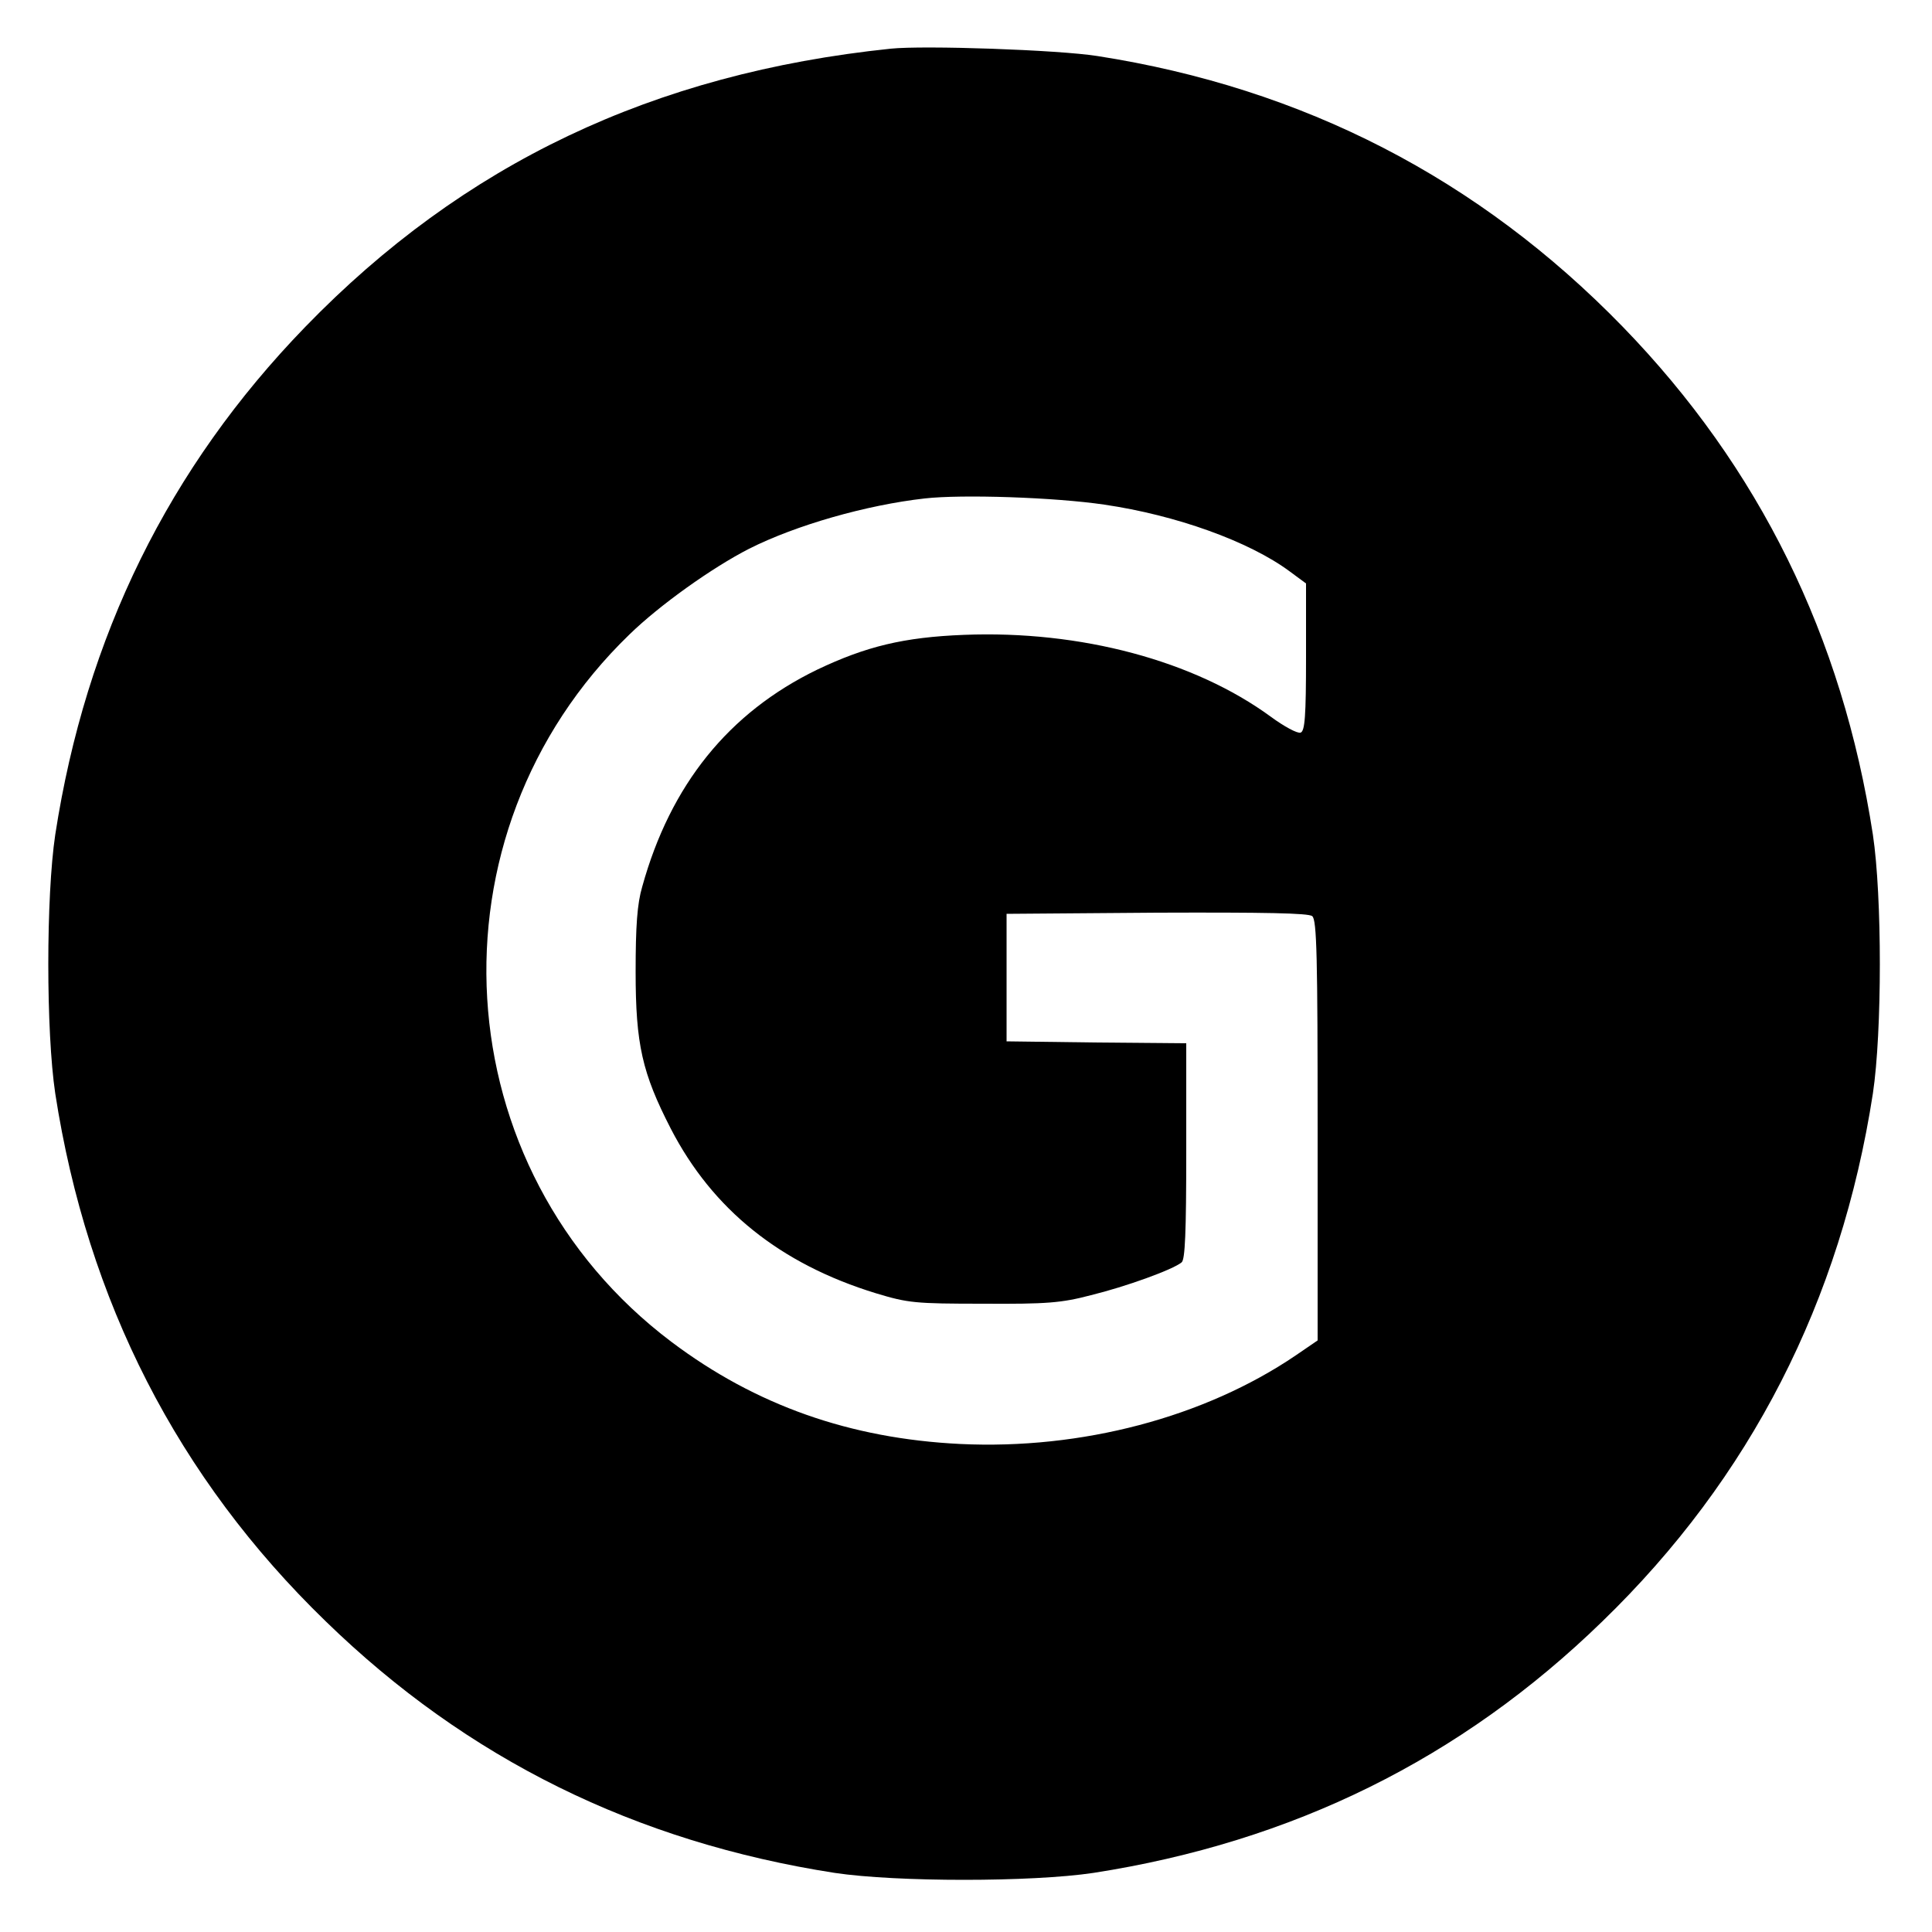 <?xml version="1.0" standalone="no"?>
<!DOCTYPE svg PUBLIC "-//W3C//DTD SVG 20010904//EN"
 "http://www.w3.org/TR/2001/REC-SVG-20010904/DTD/svg10.dtd">
<svg version="1.0" xmlns="http://www.w3.org/2000/svg"
 width="500pt" height="500pt" viewBox="0 0 500 500"
 preserveAspectRatio="xMidYMid meet">
<g transform="translate(0,500) scale(0.1,-0.1)"
fill="#000000" stroke="none">
<path d="M2305 4874 c-615 -64 -1106 -298 -1515 -720 -353 -364 -568 -801
-647 -1314 -24 -160 -24 -510 0 -670 83 -537 317 -995 700 -1366 366 -356 802
-571 1317 -651 160 -24 510 -24 670 0 515 80 951 295 1317 651 383 371 617
829 700 1366 24 160 24 510 0 670 -79 513 -294 950 -647 1314 -373 384 -827
618 -1360 701 -101 16 -449 28 -535 19z m553 -1180 c185 -27 375 -95 480 -173
l42 -31 0 -190 c0 -154 -3 -192 -14 -196 -8 -3 -43 16 -77 41 -198 145 -492
224 -794 212 -156 -6 -254 -30 -380 -90 -229 -111 -380 -298 -453 -562 -13
-44 -17 -102 -17 -220 0 -188 17 -262 91 -406 108 -209 283 -350 531 -426 83
-25 100 -27 278 -27 164 -1 202 2 278 22 90 22 212 66 235 85 9 7 12 77 12
288 l0 279 -232 2 -233 3 0 165 0 165 389 3 c279 1 393 -1 402 -9 12 -9 14
-108 14 -555 l0 -543 -57 -39 c-236 -160 -554 -244 -868 -229 -285 14 -529
100 -747 264 -592 446 -644 1314 -109 1831 78 76 214 173 310 222 121 61 303
113 454 130 96 11 337 3 465 -16z"/>
</g>
</svg>
